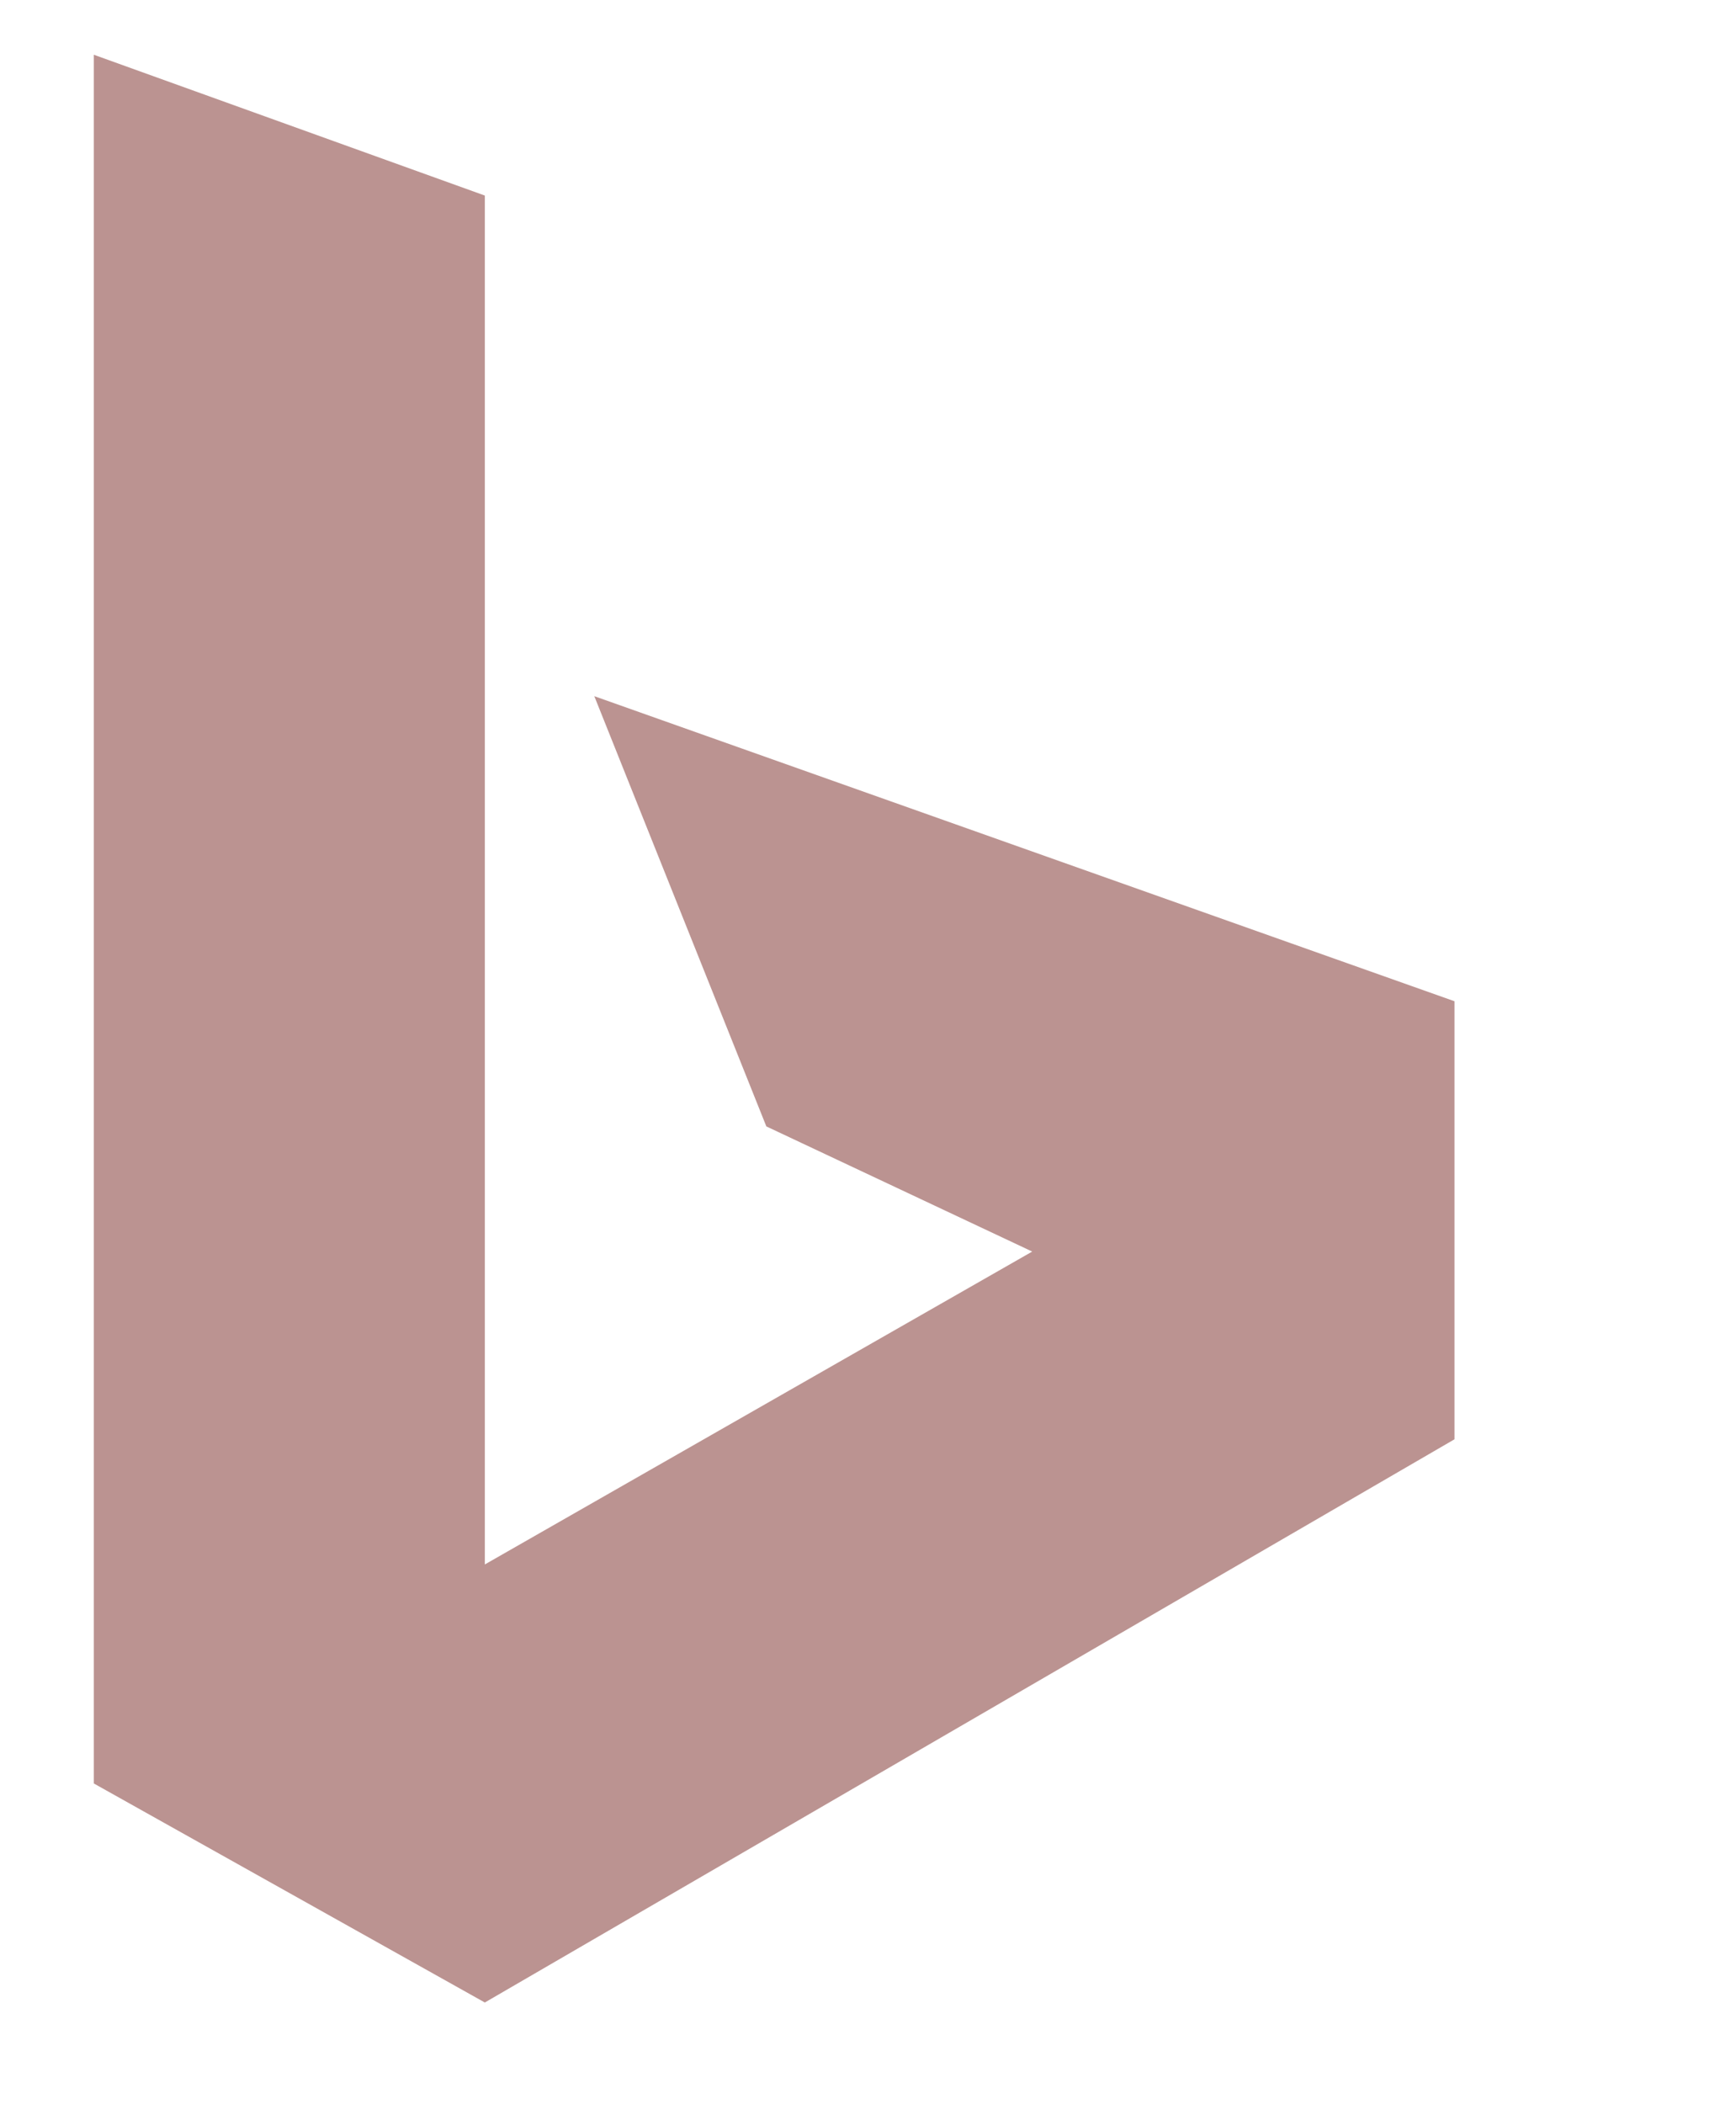 <?xml version="1.0" encoding="utf-8"?>
<!-- Generator: Adobe Illustrator 26.2.1, SVG Export Plug-In . SVG Version: 6.00 Build 0)  -->
<svg version="1.1" id="Layer_1" xmlns="http://www.w3.org/2000/svg" xmlns:xlink="http://www.w3.org/1999/xlink" x="0px" y="0px"
	 width="22.2px" height="26.9px" viewBox="0 0 22.2 26.9" style="enable-background:new 0 0 22.2 26.9;" xml:space="preserve">
<style type="text/css">
	.st0{fill:#BB9391;}
</style>
<path class="st0" d="M1.2,0.7l5,1.8V20l7-4l-3.4-1.6L7.6,8.9l11,3.9v5.6L6.2,25.6l-5-2.8L1.2,0.7z"/>
</svg>

